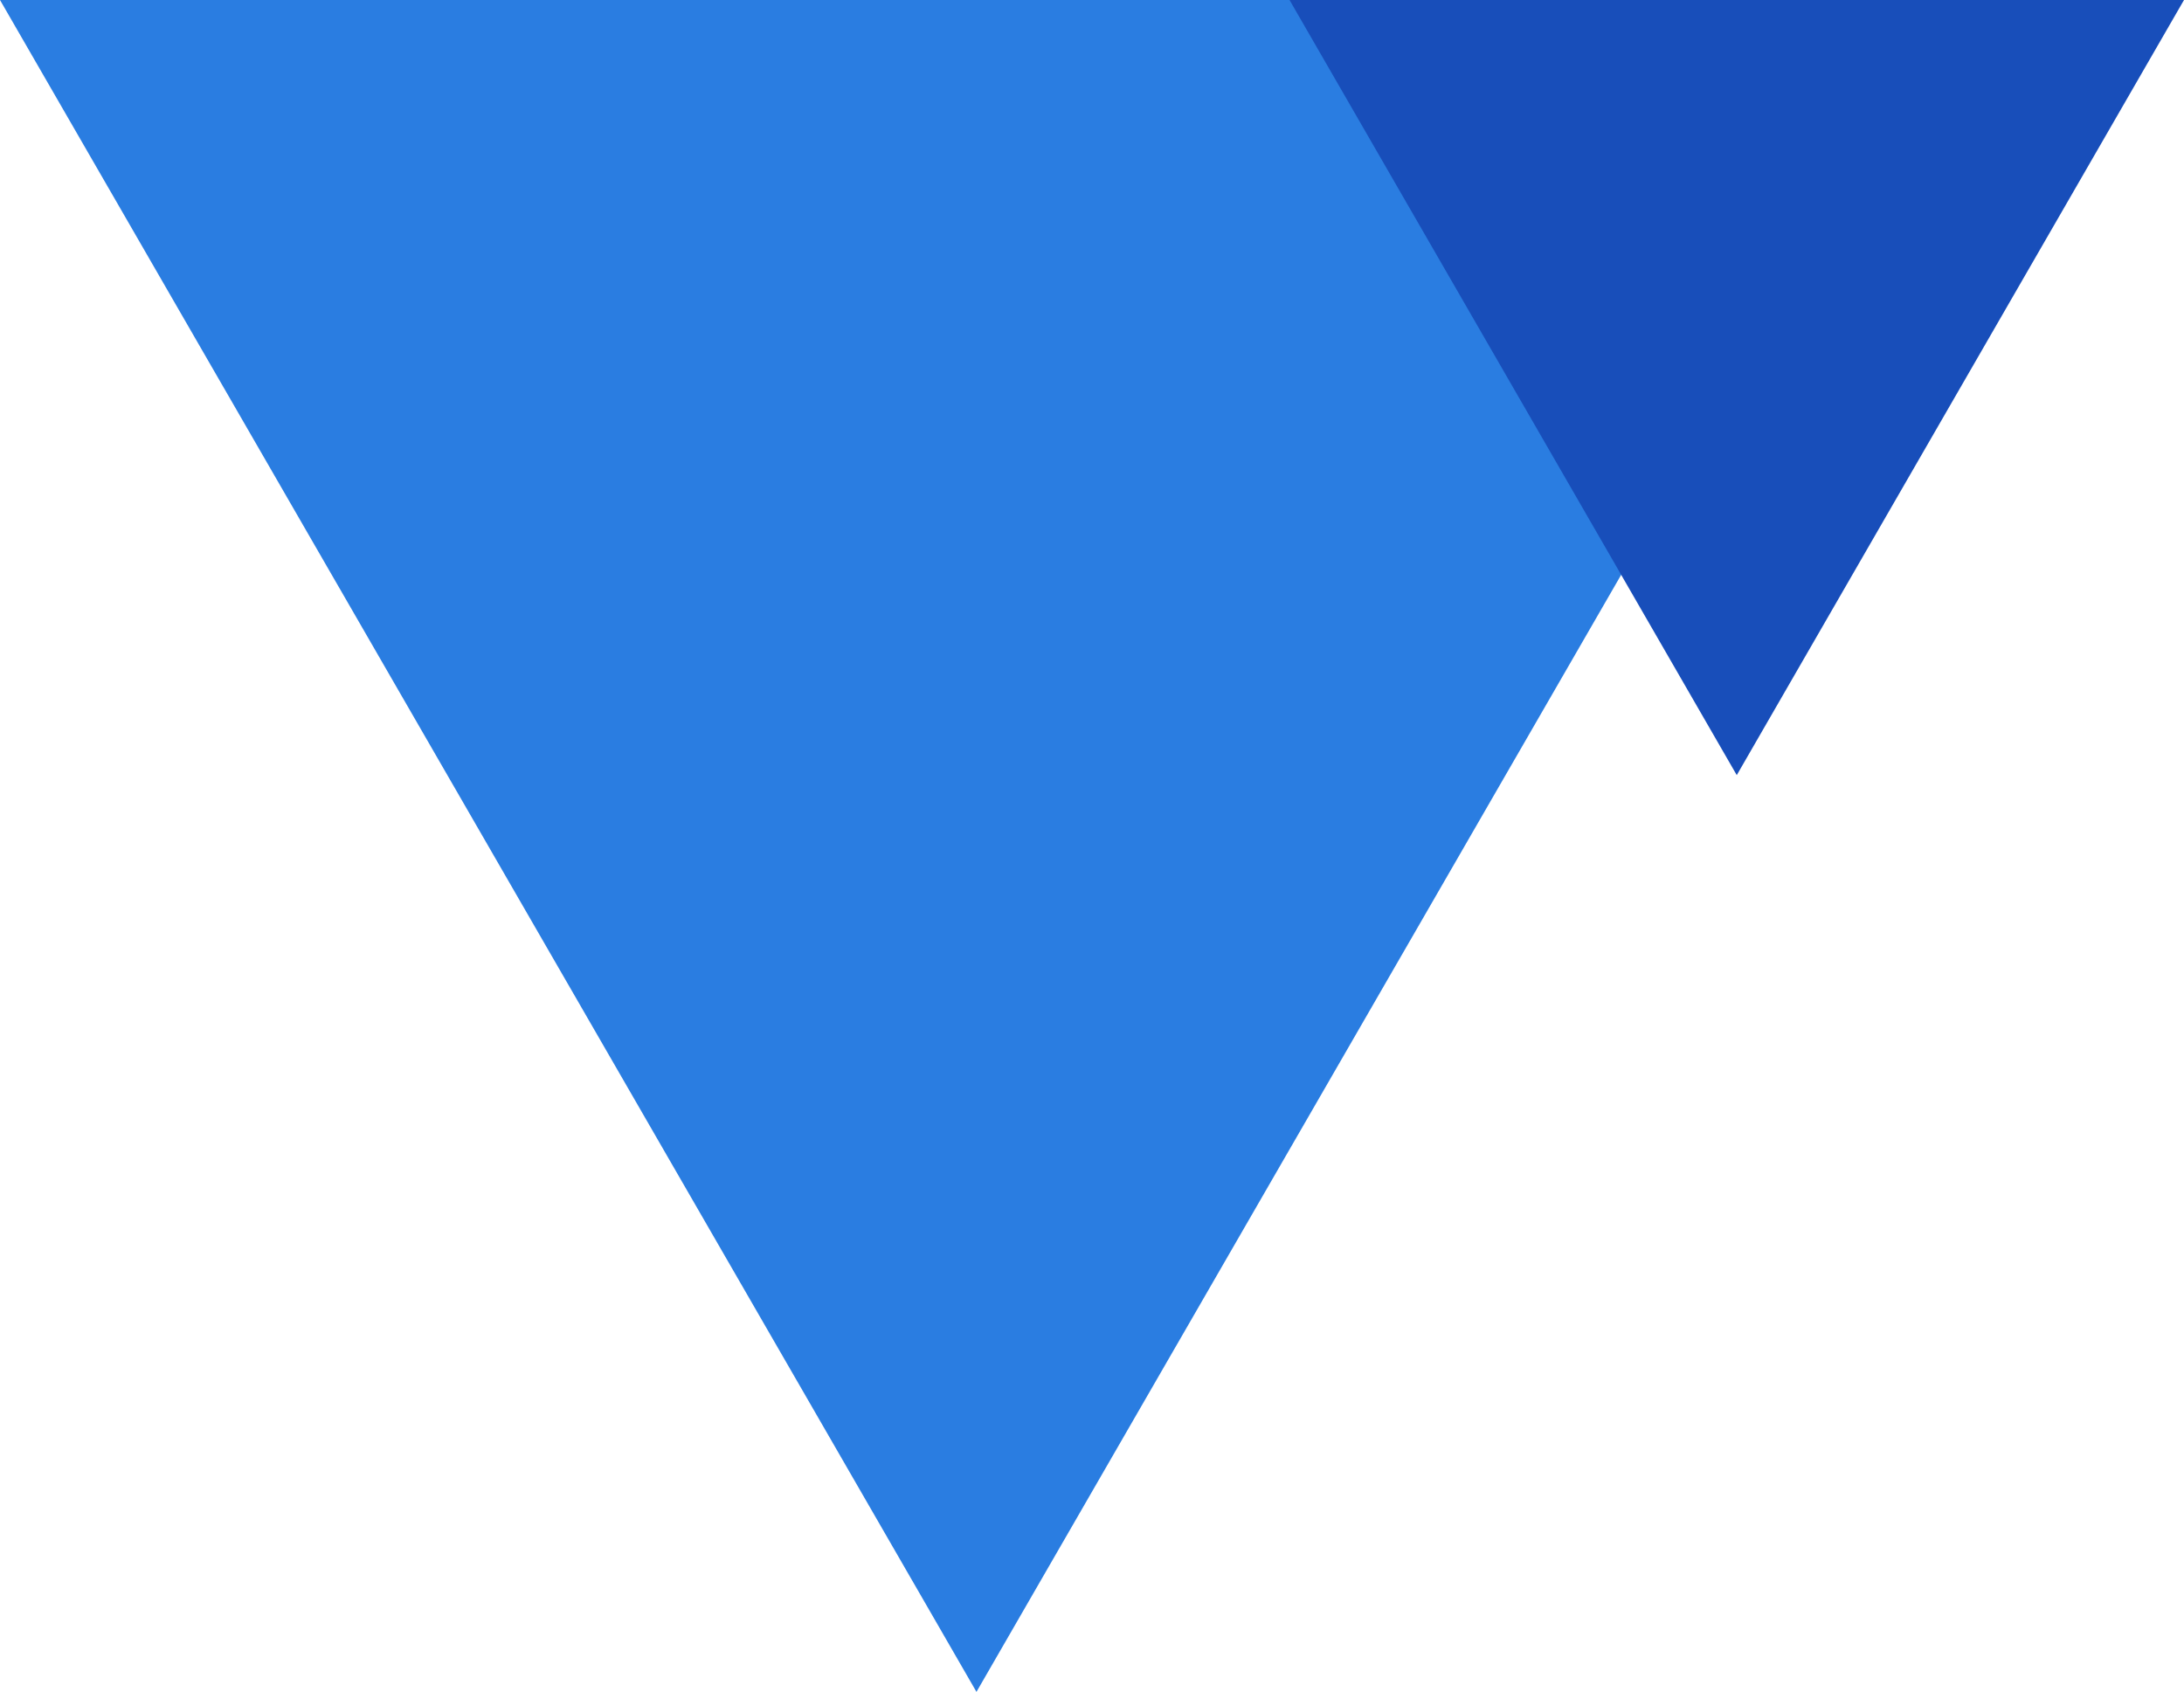 <svg xmlns="http://www.w3.org/2000/svg" width="586" height="454" viewBox="0 0 586 454">
  <g id="Group_4958" data-name="Group 4958" transform="translate(-555 -2907)">
    <path id="Polygon_2" data-name="Polygon 2" d="M262,0,524,454H0Z" transform="translate(1079 3361) rotate(180)" fill="#2a7de1"/>
    <path id="Polygon_7" data-name="Polygon 7" d="M120,0,240,208H0Z" transform="translate(1141 3115) rotate(180)" fill="#184eba"/>
  </g>
</svg>
